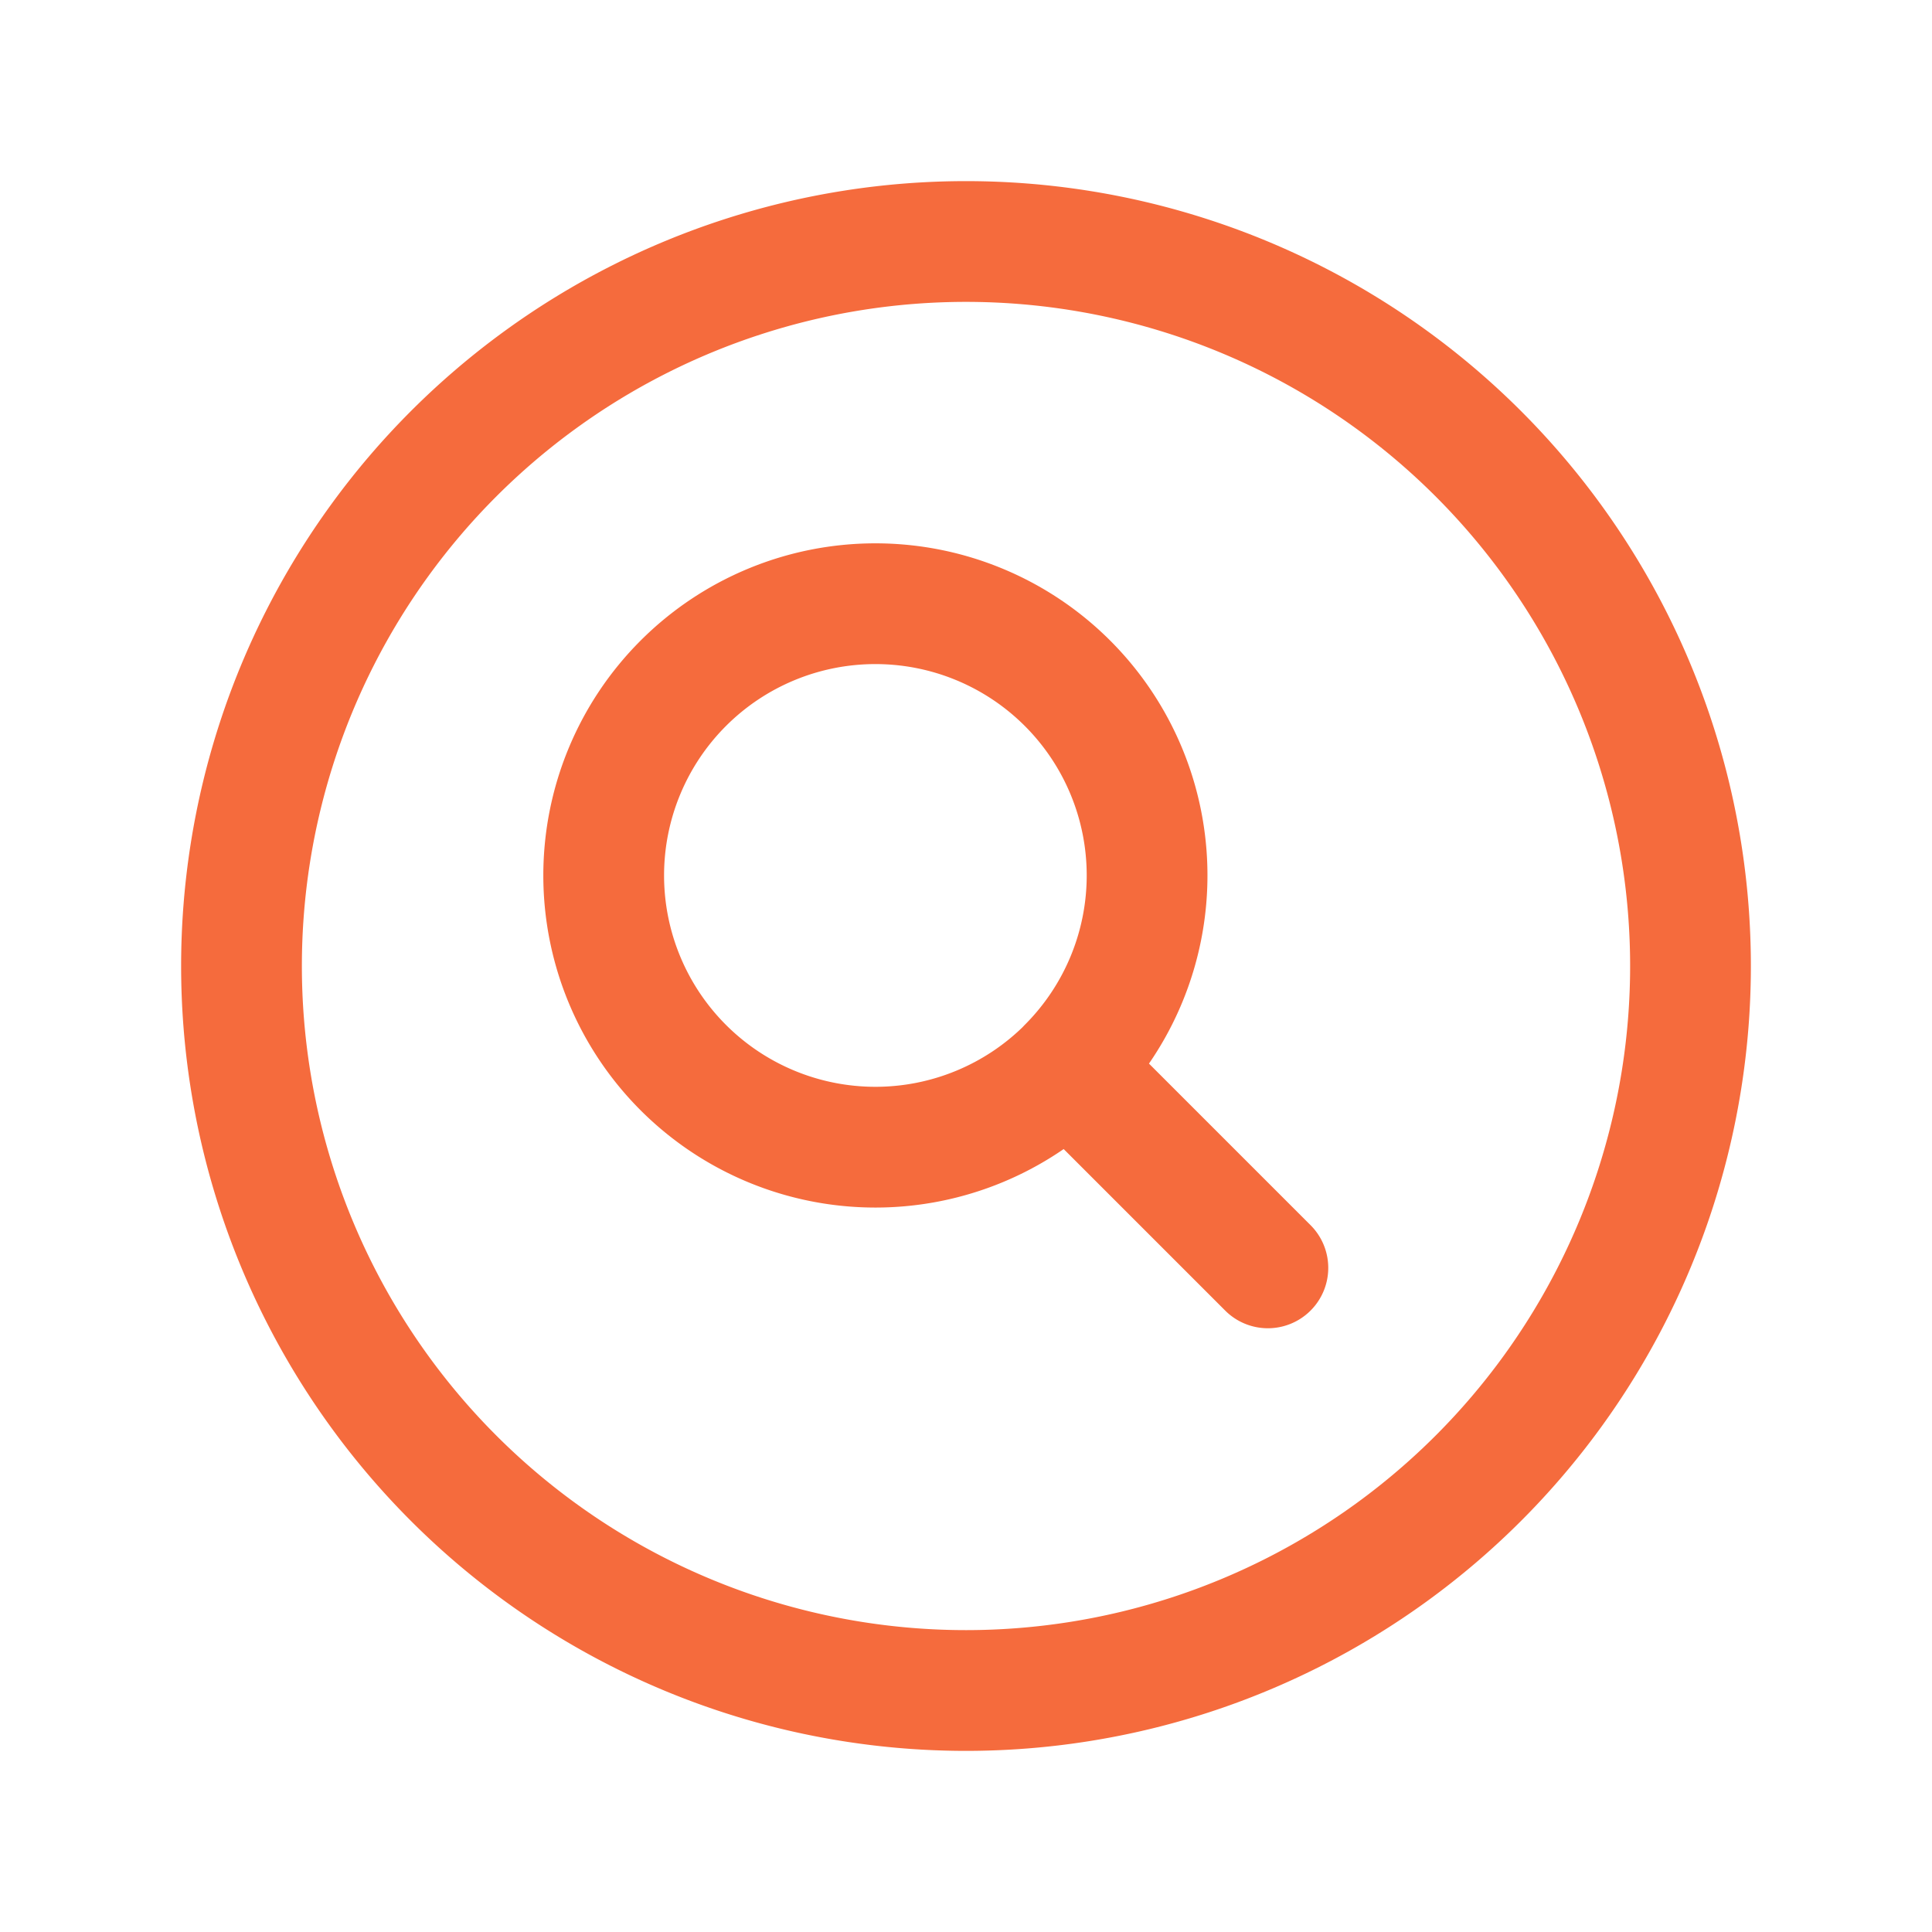 <svg xmlns="http://www.w3.org/2000/svg" fill="none" viewBox="0 0 24 24" stroke-width="1.5" stroke="#f56b3d" class="size-6">
<path stroke-linecap="round" stroke-linejoin="round" d="m15.75 15.75-2.489-2.489m0 0a3.375 3.375 0 1 0-4.773-4.773 3.375 3.375 0 0 0 4.774 4.774ZM21 12a9 9 0 1 1-18 0 9 9 0 0 1 18 0Z" />
</svg>